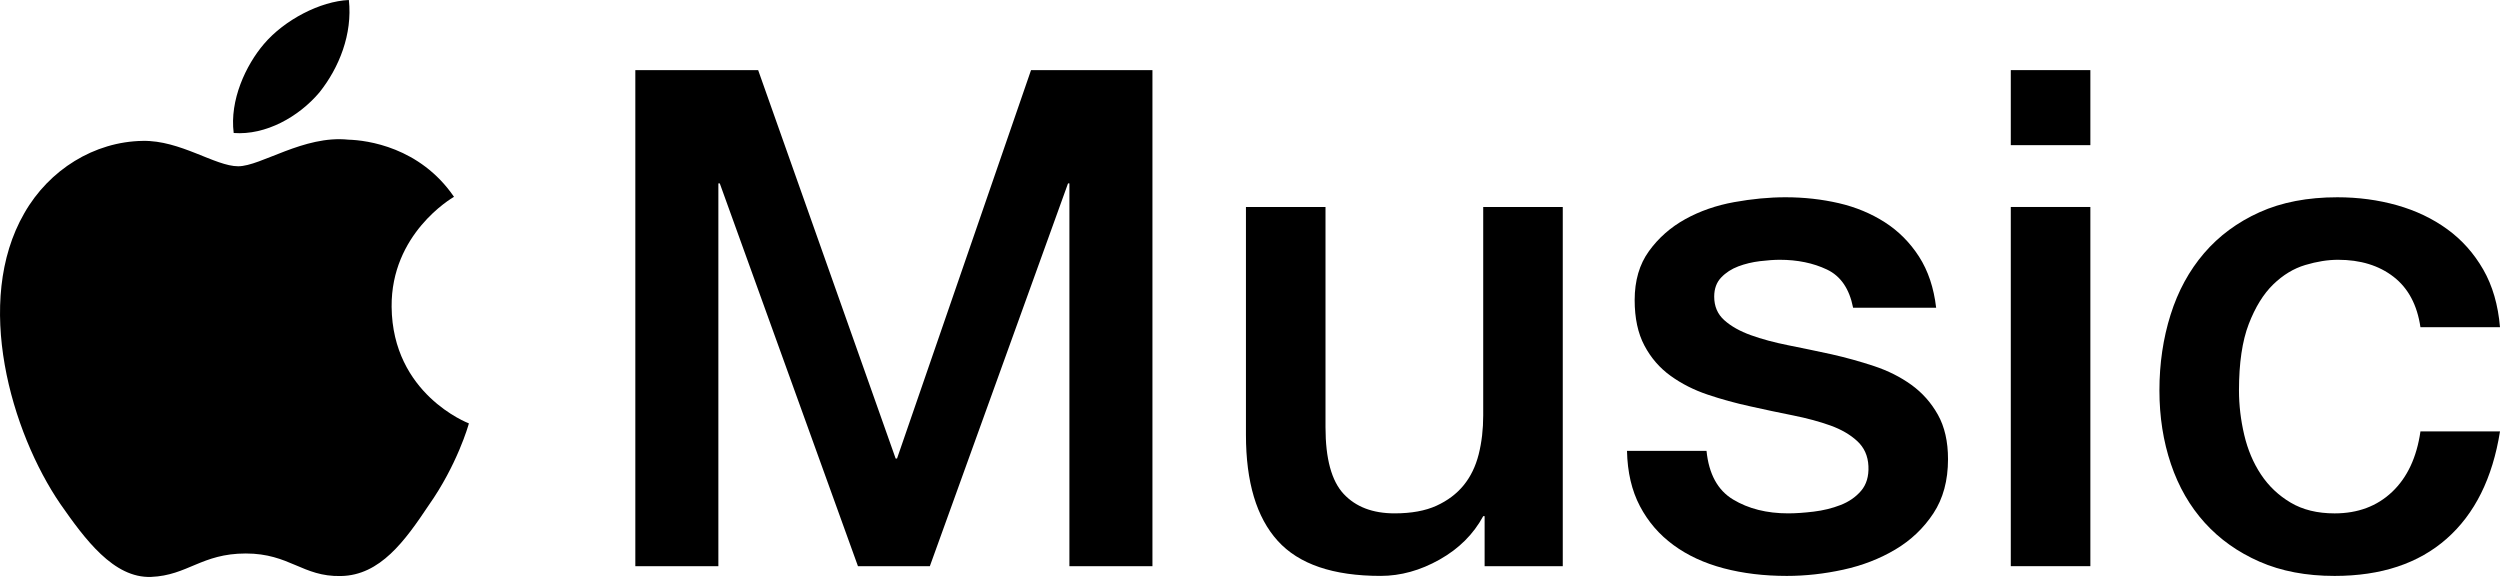 <?xml version="1.0" encoding="utf-8"?>
<!-- Generator: Adobe Illustrator 23.0.6, SVG Export Plug-In . SVG Version: 6.00 Build 0)  -->
<svg version="1.1" id="Layer_1" xmlns="http://www.w3.org/2000/svg" xmlns:xlink="http://www.w3.org/1999/xlink" x="0px" y="0px"
	 viewBox="0 0 130 30" style="enable-background:new 0 0 130 30;" xml:space="preserve">
<g>
	<path d="M20.364,15.954c-0.034-3.79,3.1-5.634,3.244-5.72c-1.775-2.589-4.526-2.944-5.492-2.971
		c-2.311-0.245-4.553,1.383-5.729,1.383c-1.201,0-3.013-1.361-4.966-1.32c-2.514,0.038-4.866,1.495-6.156,3.758
		c-2.662,4.613-0.677,11.393,1.873,15.122c1.276,1.825,2.767,3.865,4.718,3.793c1.909-0.078,2.622-1.218,4.925-1.218
		c2.283,0,2.952,1.218,4.942,1.172c2.048-0.032,3.338-1.834,4.569-3.678c1.474-2.092,2.066-4.154,2.09-4.26
		C24.334,21.998,20.404,20.496,20.364,15.954L20.364,15.954z M16.607,4.809C17.634,3.523,18.335,1.774,18.141,0
		c-1.486,0.066-3.345,1.029-4.415,2.286c-0.946,1.108-1.792,2.924-1.574,4.63C13.822,7.041,15.535,6.074,16.607,4.809z"/>
	<g>
		<path d="M33.037,3.646h6.387l7.149,20.196h0.073l6.968-20.196h6.313v25.796h-4.318V9.535h-0.071l-7.186,19.907h-3.738
			L37.428,9.535h-0.073v19.907h-4.318V3.646z"/>
		<path d="M81.264,29.441H77.2V26.84h-0.073c-0.508,0.94-1.264,1.693-2.268,2.258c-1.004,0.566-2.026,0.849-3.067,0.849
			c-2.468,0-4.252-0.608-5.352-1.825c-1.101-1.216-1.651-3.052-1.651-5.509v-11.85h4.137v11.453c0,1.638,0.315,2.794,0.944,3.468
			c0.629,0.675,1.512,1.011,2.649,1.011c0.871,0,1.596-0.132,2.177-0.397c0.58-0.265,1.052-0.62,1.415-1.066
			s0.622-0.981,0.781-1.608c0.157-0.626,0.235-1.301,0.235-2.023V10.763h4.137C81.264,10.763,81.264,29.441,81.264,29.441z"/>
		<path d="M88.739,23.444c0.121,1.205,0.581,2.048,1.38,2.529c0.798,0.482,1.754,0.722,2.866,0.722c0.387,0,0.828-0.03,1.325-0.09
			c0.496-0.06,0.962-0.174,1.397-0.343c0.435-0.168,0.792-0.415,1.07-0.74c0.277-0.325,0.405-0.753,0.381-1.283
			s-0.217-0.963-0.58-1.3s-0.829-0.608-1.397-0.813c-0.569-0.204-1.216-0.379-1.941-0.524c-0.726-0.144-1.465-0.301-2.214-0.469
			c-0.775-0.168-1.519-0.373-2.232-0.614c-0.713-0.24-1.355-0.565-1.923-0.976c-0.569-0.409-1.022-0.933-1.361-1.572
			c-0.339-0.638-0.508-1.427-0.508-2.366c0-1.011,0.247-1.861,0.744-2.547c0.496-0.686,1.125-1.24,1.887-1.662
			c0.762-0.421,1.609-0.716,2.541-0.885c0.931-0.168,1.82-0.253,2.667-0.253c0.967,0,1.892,0.103,2.776,0.307
			c0.883,0.205,1.681,0.537,2.395,0.994c0.713,0.458,1.306,1.054,1.779,1.788c0.471,0.735,0.768,1.62,0.888,2.655h-4.318
			c-0.194-0.987-0.648-1.65-1.362-1.987c-0.713-0.337-1.53-0.506-2.449-0.506c-0.291,0-0.635,0.024-1.035,0.072
			c-0.399,0.049-0.774,0.139-1.125,0.271c-0.351,0.133-0.648,0.325-0.889,0.578c-0.242,0.253-0.363,0.585-0.363,0.994
			c0,0.506,0.175,0.916,0.527,1.228c0.35,0.313,0.81,0.572,1.379,0.777c0.568,0.205,1.216,0.379,1.941,0.524
			c0.726,0.145,1.476,0.301,2.25,0.469c0.75,0.169,1.488,0.374,2.214,0.614c0.726,0.241,1.373,0.566,1.942,0.976
			c0.568,0.41,1.028,0.927,1.379,1.554s0.526,1.397,0.526,2.312c0,1.108-0.254,2.048-0.762,2.818
			c-0.508,0.771-1.167,1.397-1.978,1.879s-1.711,0.831-2.704,1.048c-0.992,0.217-1.972,0.325-2.939,0.325
			c-1.186,0-2.28-0.132-3.284-0.397c-1.005-0.265-1.875-0.668-2.613-1.21c-0.739-0.542-1.319-1.216-1.742-2.023
			c-0.424-0.807-0.648-1.764-0.671-2.872h4.136V23.444z"/>
		<path d="M104.561,3.646h4.138v3.902h-4.138V3.646z M104.561,10.763h4.138v18.678h-4.138V10.763z"/>
		<path d="M125.863,17.013c-0.17-1.156-0.635-2.029-1.397-2.619s-1.724-0.885-2.885-0.885c-0.532,0-1.101,0.09-1.706,0.271
			s-1.161,0.518-1.669,1.012s-0.932,1.18-1.271,2.059c-0.338,0.879-0.508,2.029-0.508,3.45c0,0.771,0.091,1.542,0.273,2.313
			c0.181,0.771,0.471,1.457,0.871,2.059c0.399,0.602,0.913,1.09,1.543,1.463c0.629,0.374,1.391,0.56,2.286,0.56
			c1.21,0,2.207-0.373,2.994-1.12c0.785-0.746,1.276-1.794,1.47-3.143H130c-0.387,2.433-1.313,4.294-2.776,5.582
			c-1.464,1.289-3.406,1.933-5.825,1.933c-1.476,0-2.776-0.247-3.901-0.74c-1.126-0.494-2.075-1.168-2.849-2.023
			c-0.774-0.855-1.361-1.873-1.76-3.053s-0.599-2.457-0.599-3.83c0-1.396,0.194-2.71,0.581-3.938
			c0.386-1.228,0.967-2.294,1.741-3.197c0.774-0.903,1.736-1.613,2.886-2.132c1.148-0.518,2.498-0.777,4.046-0.777
			c1.089,0,2.123,0.139,3.103,0.415c0.979,0.278,1.85,0.693,2.612,1.247c0.763,0.554,1.385,1.253,1.87,2.096
			c0.484,0.843,0.773,1.842,0.871,2.998L125.863,17.013L125.863,17.013z"/>
	</g>
</g>
</svg>
